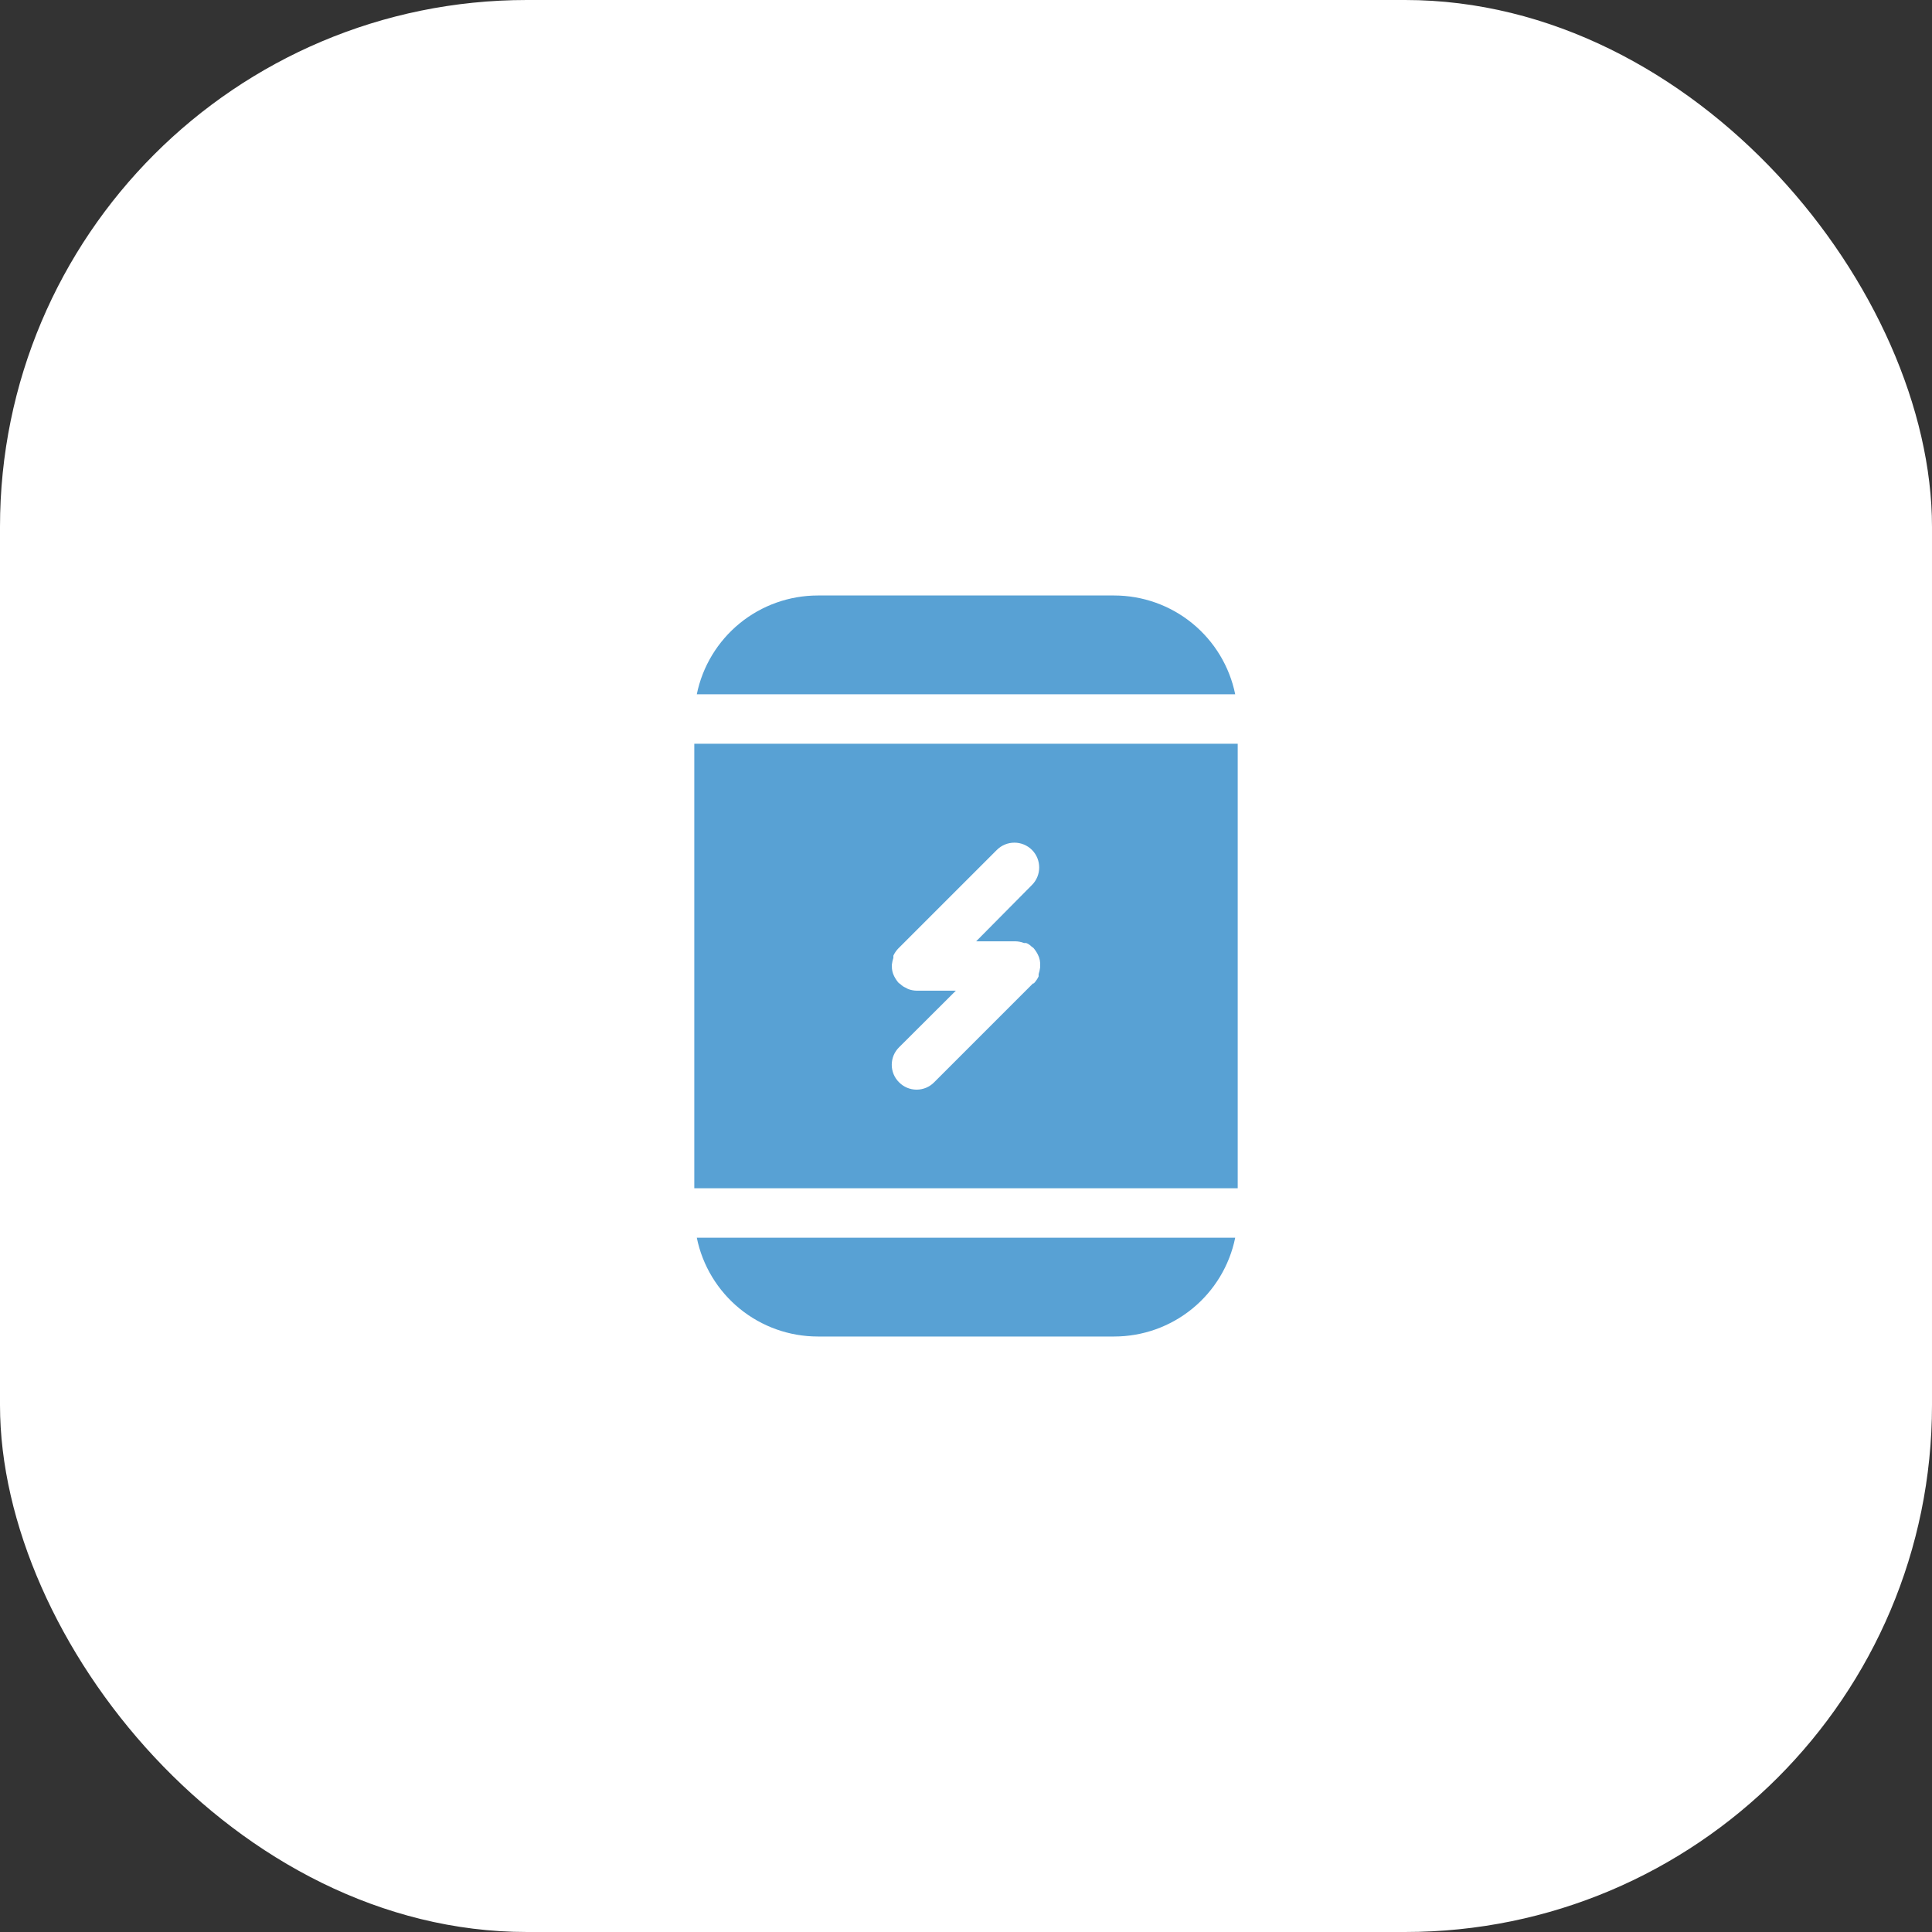 <?xml version="1.0" encoding="UTF-8"?> <svg xmlns="http://www.w3.org/2000/svg" width="44" height="44" viewBox="0 0 44 44" fill="none"><rect x="0" y="0" width="44" height="44" fill="#333333" stroke="none"/><rect width="44" height="44" rx="12" fill="white"></rect><path d="M15.869 28.188C15.998 28.823 16.344 29.394 16.846 29.804C17.348 30.214 17.977 30.438 18.625 30.438H25.375C26.023 30.438 26.652 30.214 27.154 29.804C27.656 29.394 28.002 28.823 28.131 28.188H15.869ZM28.188 16.938H15.812V27.062H28.188V16.938ZM23.524 22.399L21.274 24.649C21.222 24.702 21.16 24.744 21.091 24.773C21.023 24.801 20.949 24.816 20.875 24.816C20.801 24.816 20.727 24.801 20.659 24.773C20.59 24.744 20.528 24.702 20.476 24.649C20.423 24.597 20.381 24.535 20.352 24.466C20.324 24.398 20.309 24.324 20.309 24.25C20.309 24.176 20.324 24.102 20.352 24.034C20.381 23.965 20.423 23.903 20.476 23.851L21.769 22.562H20.875C20.808 22.561 20.741 22.548 20.678 22.523L20.628 22.495C20.583 22.477 20.543 22.451 20.509 22.416L20.464 22.383C20.424 22.336 20.39 22.285 20.363 22.231C20.327 22.159 20.309 22.08 20.312 22C20.312 22 20.312 22 20.312 21.966C20.318 21.915 20.33 21.864 20.346 21.814V21.764C20.373 21.706 20.409 21.653 20.453 21.606L22.703 19.356C22.809 19.25 22.953 19.191 23.102 19.191C23.252 19.191 23.396 19.25 23.502 19.356C23.608 19.462 23.667 19.606 23.667 19.756C23.667 19.905 23.608 20.049 23.502 20.155L22.231 21.438H23.125C23.192 21.439 23.259 21.452 23.322 21.477H23.372C23.417 21.494 23.457 21.521 23.491 21.556L23.536 21.589C23.576 21.636 23.61 21.686 23.637 21.741C23.678 21.821 23.696 21.911 23.688 22C23.688 22 23.688 22 23.688 22.034C23.682 22.085 23.67 22.136 23.654 22.186V22.236C23.627 22.294 23.591 22.347 23.547 22.394L23.524 22.399ZM28.131 15.812C28.002 15.177 27.656 14.606 27.154 14.196C26.652 13.786 26.023 13.562 25.375 13.562H18.625C17.977 13.562 17.348 13.786 16.846 14.196C16.344 14.606 15.998 15.177 15.869 15.812H28.131Z" fill="#58A1D4"></path></svg> 